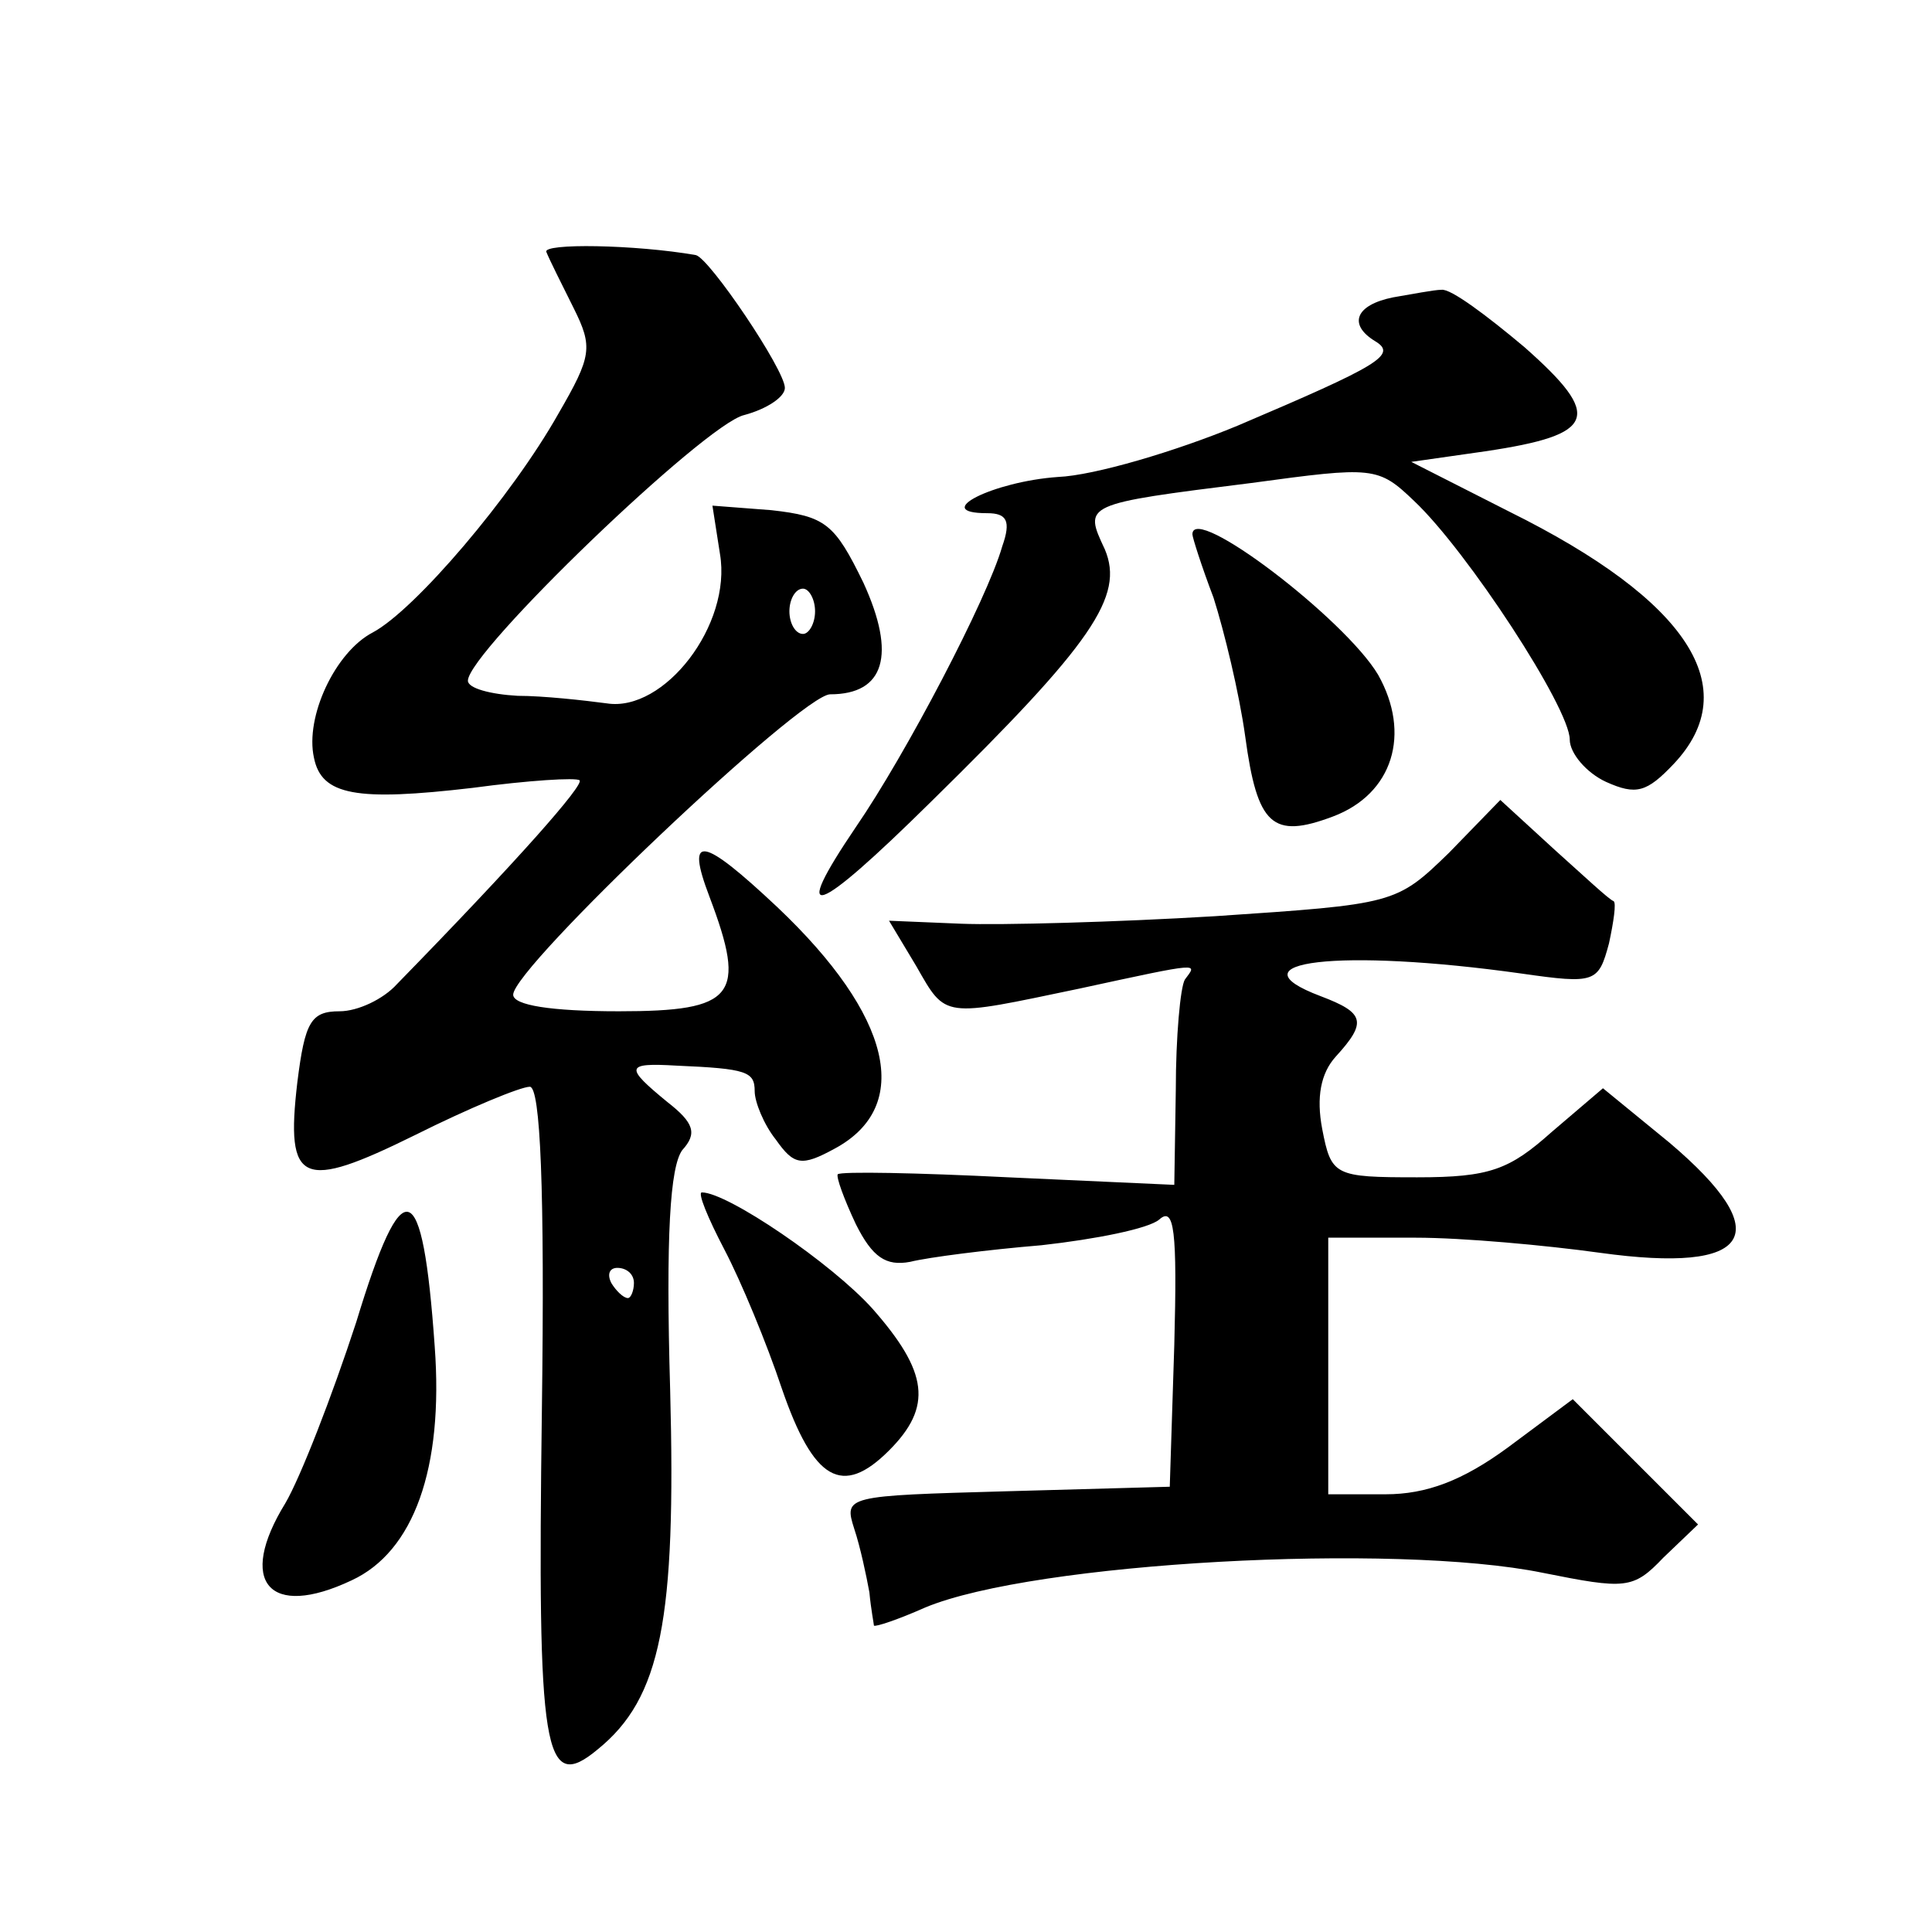 <?xml version="1.0" standalone="no"?>
<!DOCTYPE svg PUBLIC "-//W3C//DTD SVG 20010904//EN"
 "http://www.w3.org/TR/2001/REC-SVG-20010904/DTD/svg10.dtd">
<svg version="1.0" xmlns="http://www.w3.org/2000/svg"
 width="128pt" height="128pt" viewBox="0 0 128 128"
 preserveAspectRatio="xMidYMid meet">
<g transform="translate(0,128) scale(0.1,-0.1)"
fill="#0" stroke="none">
<path d="M362 1113 c2 -5 10 -21 18 -37 13 -26 12 -32 -10 -70 -31 -55 -95 -130
-123 -145 -25 -13 -45 -56 -39 -83 5 -25 28 -29 105 -20 37 5 69 7 71 5 3 -3 -40
-52 -121 -135 -9 -10 -26 -18 -38 -18 -19 0 -23 -7 -28 -47 -8 -68 3 -72 78 -35
36 18 70 32 76 32 7 0 10 -67 8 -215 -3 -226 1 -254 37 -224 42 34 52 86 48 238
-3 103 0 148 8 159 10 11 8 18 -10 32 -28 23 -28 26 6 24 47 -2 52 -4 52 -17 0
-7 6 -22 14 -32 12 -17 17 -18 39 -6 52 28 38 88 -38 160 -50 47 -61 49 -45 7 25
-66 17 -76 -60 -76 -45 0 -70 4 -70 11 0 18 191 199 210 199 36 0 44 26 22 74 -19
39 -25 44 -61 48 l-39 3 5 -32 c8 -47 -37 -105 -75 -99 -15 2 -42 5 -59 5 -18 1
-33 5 -33 10 0 19 157 170 183 176 15 4 27 12 27 18 0 12 -50 86 -59 88 -40 7 -102
8 -99 2z m178 -238 c0 -8 -4 -15 -8 -15 -5 0 -9 7 -9 15 0 8 4 15 9 15 4 0 8 -7
8 -15z m-120 -445 c0 -5 -2 -10 -4 -10 -3 0 -8 5 -11 10 -3 6 -1 10 4 10 6 0 11
-4 11 -10z M923 1083 c-25 -5 -30 -18 -12 -29 15 -9 3 -16 -91 -56 -41 -17 -95
-33 -119 -34 -43 -3 -85 -24 -47 -24 13 0 16 -5 10 -22 -10 -35 -64 -138 -97 -186
-44 -65 -28 -60 50 17 107 105 128 136 115 167 -14 30 -15 30 97 44 81 11 84 11
108 -12 35 -33 103 -137 103 -158 0 -9 11 -22 24 -28 20 -9 27 -7 45 12 47 50 10
108 -109 167 l-65 33 49 7 c74 11 78 23 26 69 -25 21 -49 39 -55 38 -5 0 -20 -3
-32 -5z M790 926 c0 -2 6 -21 14 -42 7 -22 17 -63 21 -92 8 -59 18 -68 58 -53 40
15 52 55 30 94 -22 37 -123 114 -123 93z M960 715 c-35 -34 -36 -34 -155 -42 -66
-4 -142 -6 -168 -5 l-48 2 18 -30 c20 -35 17 -34 108 -15 83 18 78 17 70 6 -3 -5
-6 -38 -6 -73 l-1 -63 -110 5 c-60 3 -111 4 -113 2 -1 -2 4 -16 12 -33 11 -22 20
-28 36 -25 12 3 51 8 87 11 36 4 71 11 78 17 10 9 12 -7 10 -83 l-3 -94 -108 -3
c-107 -3 -108 -3 -101 -25 4 -12 8 -31 10 -42 1 -11 3 -21 3 -22 1 -1 16 4 34 12
72 30 311 43 409 23 55 -11 60 -11 80 10 l23 22 -42 42 -41 41 -43 -32 c-30 -22
-54 -31 -81 -31 l-38 0 0 85 0 85 58 0 c31 0 86 -5 122 -10 101 -14 118 12 46 73
l-44 36 -34 -29 c-28 -25 -41 -30 -89 -30 -55 0 -57 1 -63 32 -4 21 -1 37 9 48
21 23 19 29 -10 40 -61 23 12 32 133 15 49 -7 51 -6 58 20 3 14 5 27 3 28 -3 1
-20 17 -39 34 l-36 33 -34 -35z M236 404 c-16 -49 -37 -103 -47 -120 -32 -52 -11
-77 44 -51 41 19 61 74 55 155 -8 114 -21 118 -52 16z M480 452 c11 -21 28 -62
38 -92 21 -61 40 -72 71 -41 29 29 26 52 -11 94 -27 30 -96 77 -113 77 -3 0 4 -17
15 -38z"/>
</g>
</svg>
